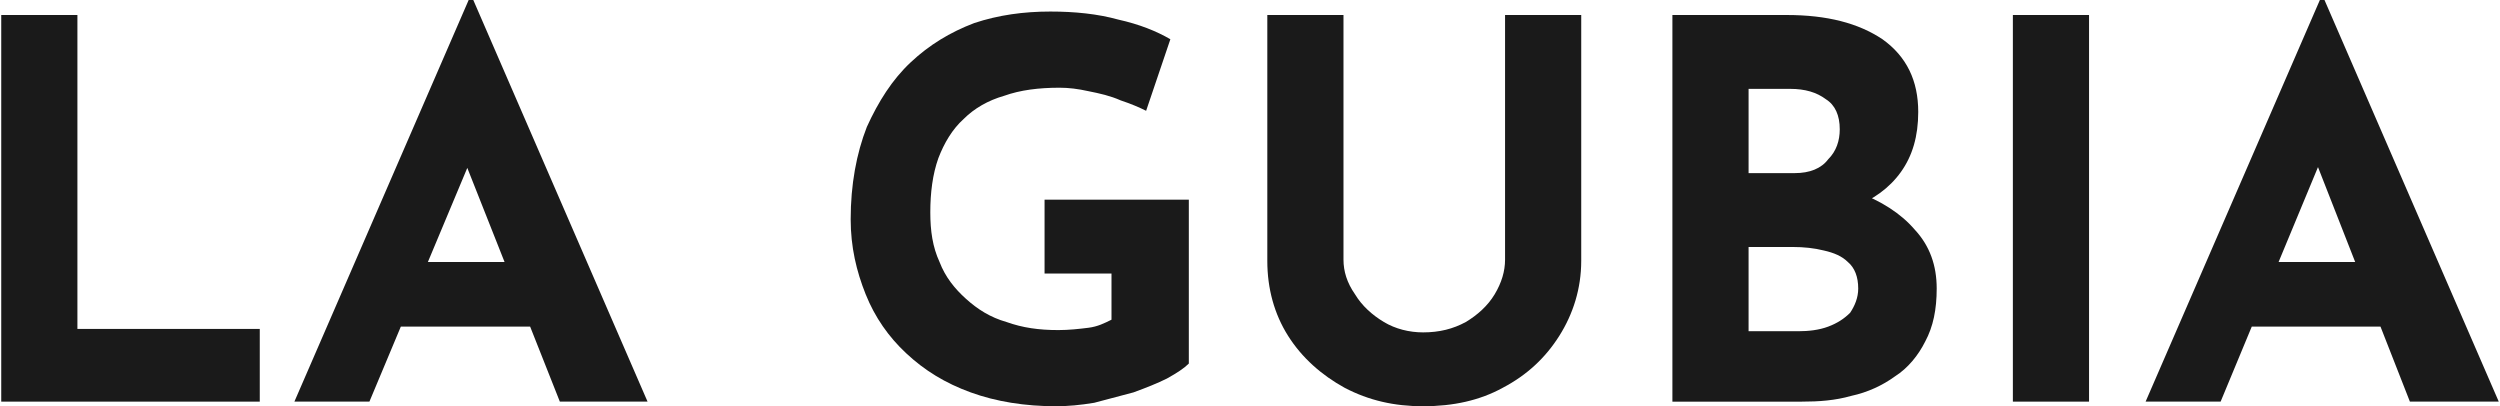 <?xml version="1.0" encoding="UTF-8"?>
<!DOCTYPE svg PUBLIC "-//W3C//DTD SVG 1.1//EN" "http://www.w3.org/Graphics/SVG/1.1/DTD/svg11.dtd">
<!-- Creator: CorelDRAW X7 -->
<svg xmlns="http://www.w3.org/2000/svg" xml:space="preserve" width="2240px" height="364px" version="1.1" style="shape-rendering:geometricPrecision; text-rendering:geometricPrecision; image-rendering:optimizeQuality; fill-rule:evenodd; clip-rule:evenodd"
viewBox="0 0 2164 352"
 xmlns:xlink="http://www.w3.org/1999/xlink">
 <defs>
  <style type="text/css">
   <![CDATA[
    .fil0 {fill:#1A1A1A;fill-rule:nonzero}
   ]]>
  </style>
 </defs>
 <g id="Capa_x0020_1">
  <polygon class="fil0" points="0,13 66,13 66,285 224,285 224,348 0,348 "/>
  <path id="1" class="fil0" d="M254 348l151 -348 4 0 151 348 -76 0 -97 -245 48 -32 -116 277 -65 0zm104 -121l100 0 23 56 -144 0 21 -56z"/>
  <path id="2" class="fil0" d="M1029 315c-4,4 -10,8 -19,13 -8,4 -18,8 -29,12 -11,3 -23,6 -34,9 -12,2 -23,3 -33,3 -27,0 -52,-4 -74,-12 -22,-8 -40,-19 -56,-34 -15,-14 -27,-31 -35,-51 -8,-20 -13,-41 -13,-65 0,-30 5,-57 14,-80 10,-22 22,-41 38,-56 16,-15 34,-26 55,-34 21,-7 43,-10 66,-10 21,0 41,2 59,7 18,4 33,10 45,17l-21 62c-6,-3 -13,-6 -22,-9 -9,-4 -18,-6 -28,-8 -9,-2 -17,-3 -25,-3 -18,0 -34,2 -48,7 -14,4 -26,11 -35,20 -10,9 -17,21 -22,34 -5,14 -7,30 -7,47 0,16 2,30 8,43 5,13 13,23 23,32 10,9 21,16 35,20 14,5 28,7 45,7 9,0 18,-1 26,-2 8,-1 14,-4 20,-7l0 -40 -58 0 0 -64 125 0 0 142z"/>
  <path id="3" class="fil0" d="M1163 225c0,10 3,20 10,30 6,10 15,18 25,24 10,6 22,9 34,9 14,0 26,-3 37,-9 10,-6 19,-14 25,-24 6,-10 9,-20 9,-30l0 -212 66 0 0 213c0,24 -7,46 -19,65 -12,19 -28,34 -49,45 -20,11 -43,16 -69,16l0 0c-25,0 -47,-5 -68,-16 -20,-11 -37,-26 -49,-45 -12,-19 -18,-41 -18,-65l0 -213 66 0 0 212z"/>
  <path id="4" class="fil0" d="M1547 13c35,0 62,7 83,21 21,15 31,36 31,63 0,21 -5,38 -15,52 -10,14 -24,24 -42,31 -17,7 -37,10 -60,10l-10 -35c28,0 52,4 73,11 22,8 39,19 51,33 13,14 19,31 19,51 0,18 -3,33 -10,46 -6,12 -15,23 -26,30 -11,8 -24,14 -38,17 -14,4 -28,5 -43,5l-112 0 0 -335 99 0zm7 137c13,0 23,-4 29,-12 7,-7 10,-16 10,-26 0,-12 -4,-21 -12,-26 -8,-6 -18,-9 -31,-9l-36 0 0 73 40 0zm3 137c9,0 18,-1 26,-4 8,-3 14,-7 19,-12 4,-6 7,-13 7,-21 0,-10 -3,-18 -9,-23 -5,-5 -12,-8 -21,-10 -8,-2 -17,-3 -27,-3l-38 0 0 73 43 0z"/>
  <polygon id="5" class="fil0" points="1743,13 1809,13 1809,348 1743,348 "/>
  <path id="6" class="fil0" d="M1858 348l151 -348 4 0 151 348 -77 0 -96 -245 47 -32 -115 277 -65 0zm103 -121l101 0 23 56 -144 0 20 -56z"/>
 </g>
</svg>

